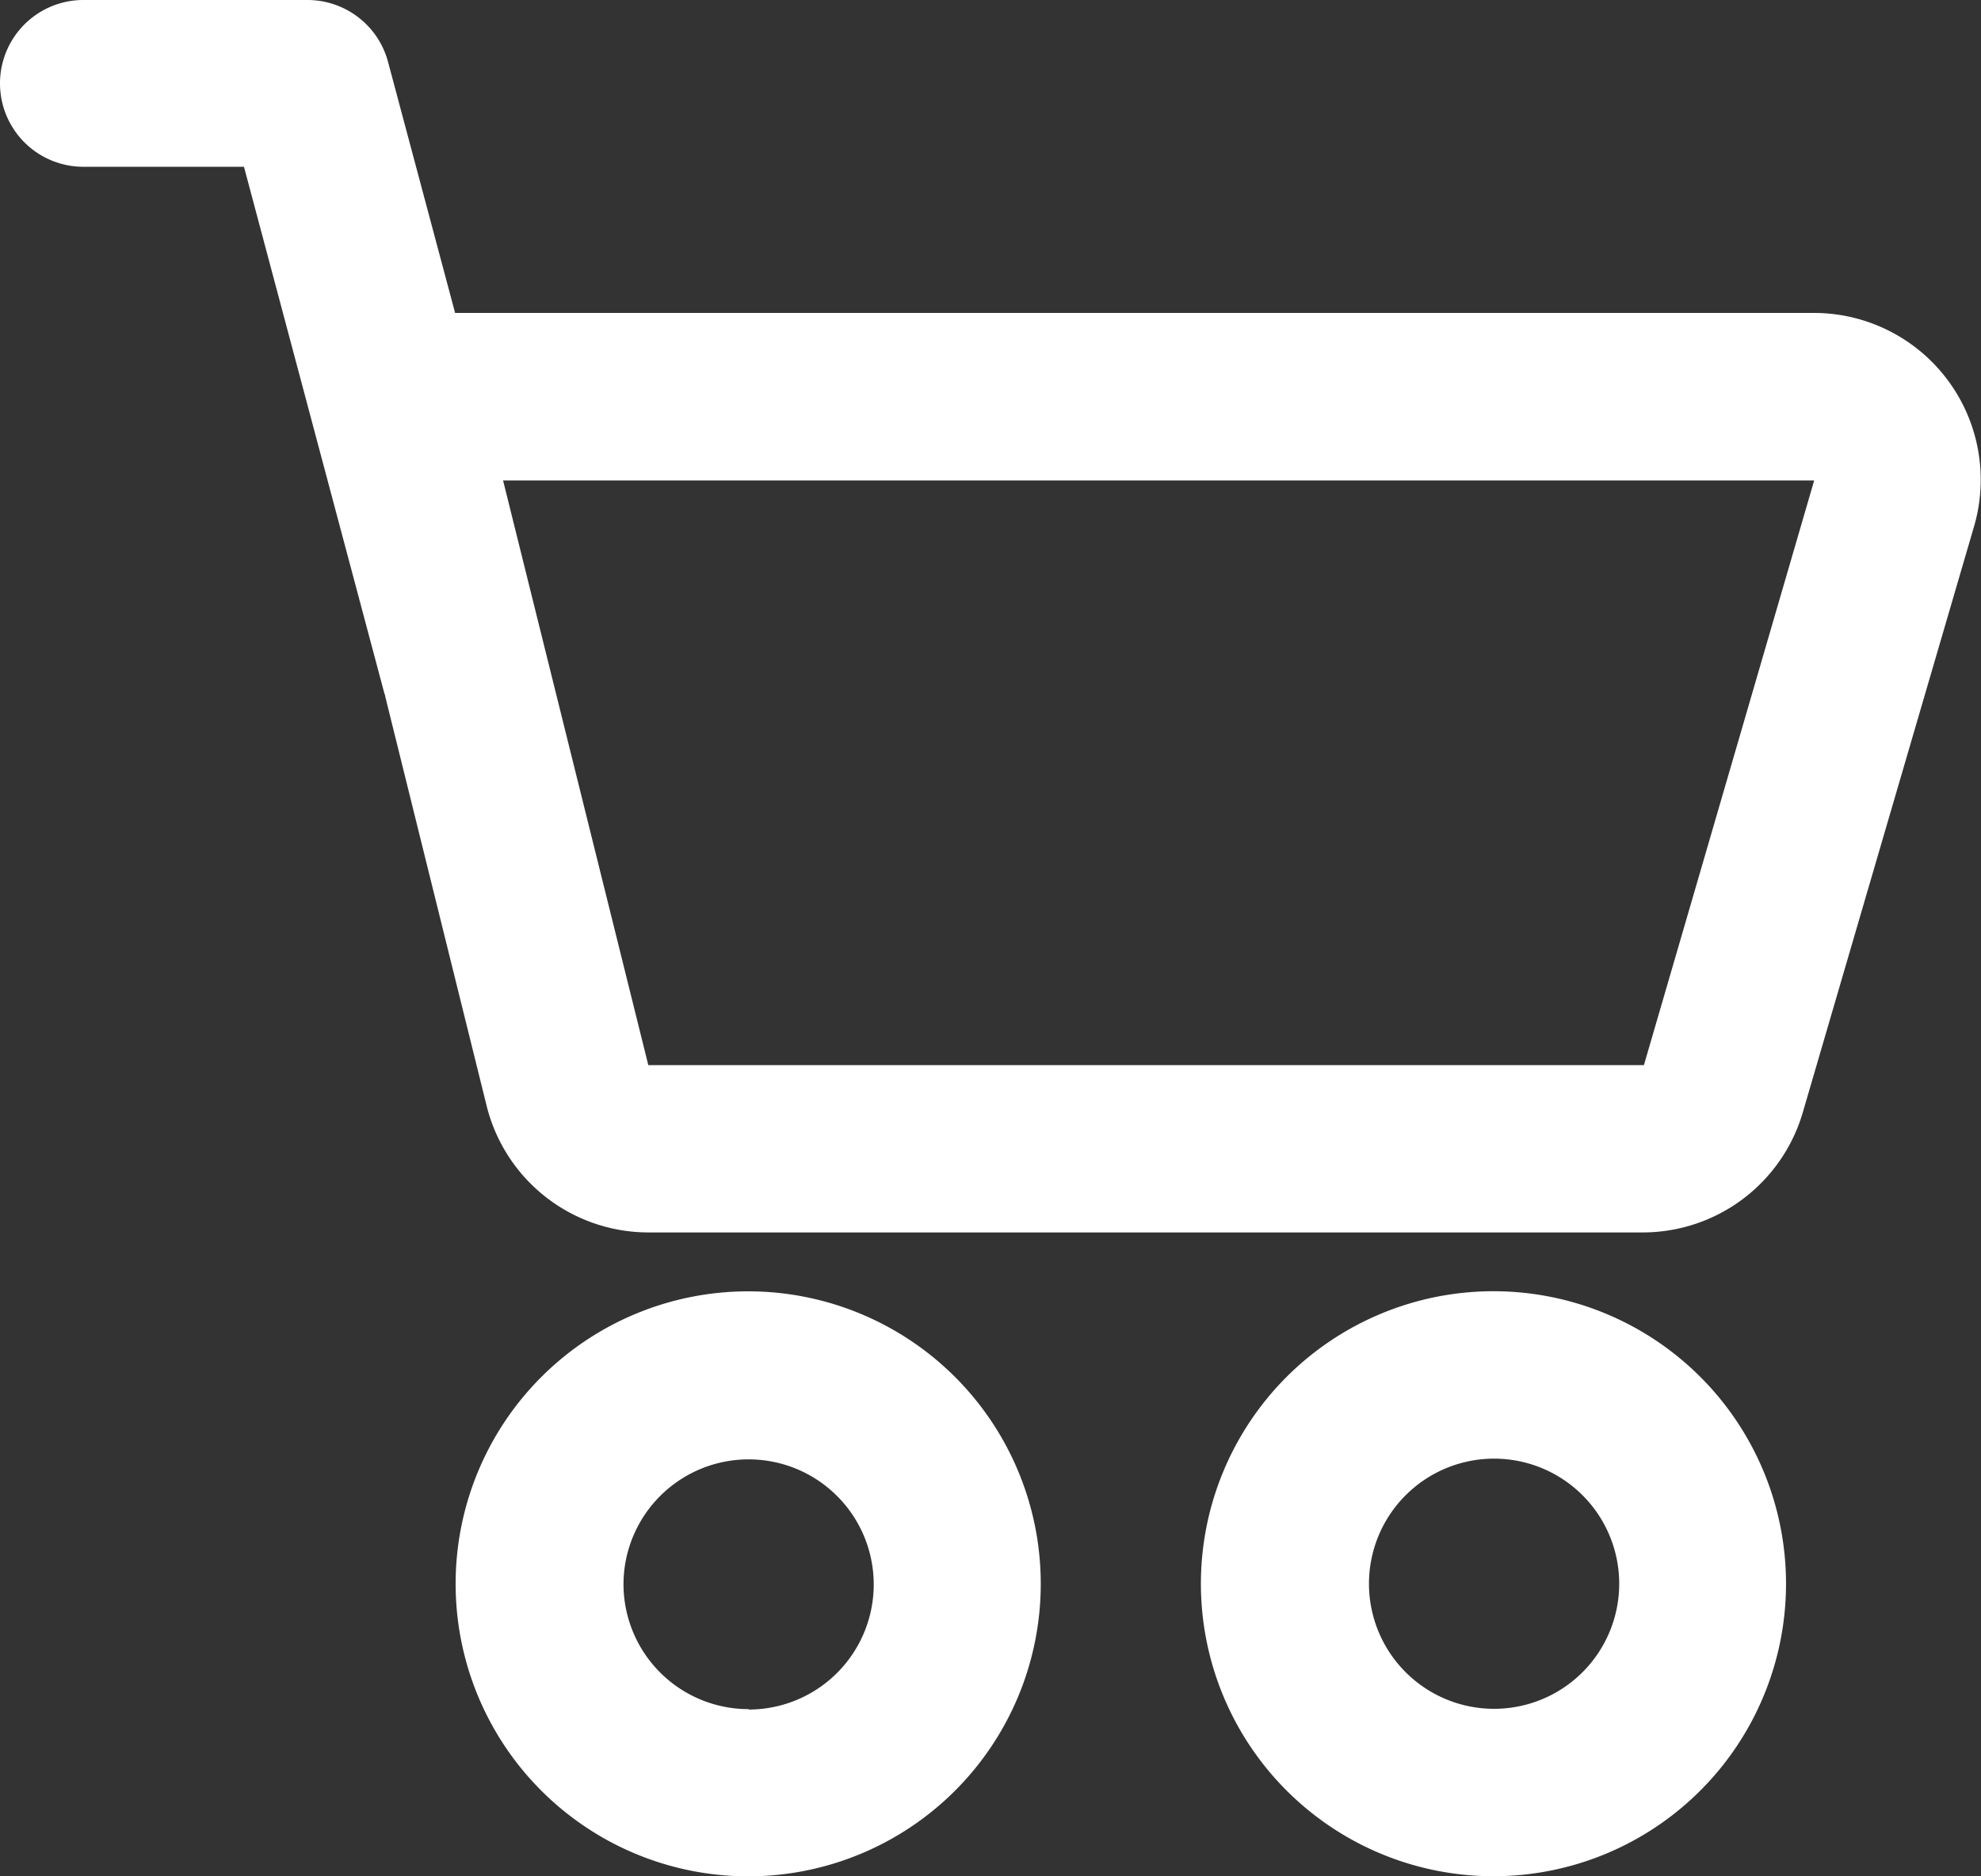 <svg id="noun_buy_1851056" xmlns="http://www.w3.org/2000/svg" width="19" height="18" viewBox="0 0 19 18">
  <rect x="0" y="0" width="19" height="18" fill="#333333" stroke="none"/>
  <path id="Path_43" data-name="Path 43" d="M.8,1.6A.8.8,0,0,1,.8,0H2.951a.8.8,0,0,1,.756.545c.006.019.012.037.017.057l.641,2.4H17.4a1.6,1.6,0,0,1,1.531,2.056l-1.64,5.613a1.6,1.6,0,0,1-1.531,1.152H6.215a1.6,1.6,0,0,1-1.548-1.216L3.695,6.682c0-.012-.007-.024-.01-.036L2.34,1.6Zm5.418,8.618h9.549L17.4,4.609H4.825Z" fill="#fff" fill-rule="evenodd"/>
  <path id="Path_44" data-name="Path 44" d="M8.3,21.361A2.806,2.806,0,1,0,5.49,18.554,2.806,2.806,0,0,0,8.3,21.361Zm0-1.6a1.2,1.2,0,1,0-1.2-1.2A1.2,1.2,0,0,0,8.3,19.757Z" transform="translate(-1.12 -3.361)" fill="#fff" fill-rule="evenodd"/>
  <path id="Path_45" data-name="Path 45" d="M20.1,18.554A2.806,2.806,0,1,1,17.3,15.748,2.806,2.806,0,0,1,20.1,18.554Zm-1.6,0a1.2,1.2,0,1,1-1.2-1.2A1.2,1.2,0,0,1,18.5,18.554Z" transform="translate(-2.97 -3.361)" fill="#fff" fill-rule="evenodd"/>
</svg>
